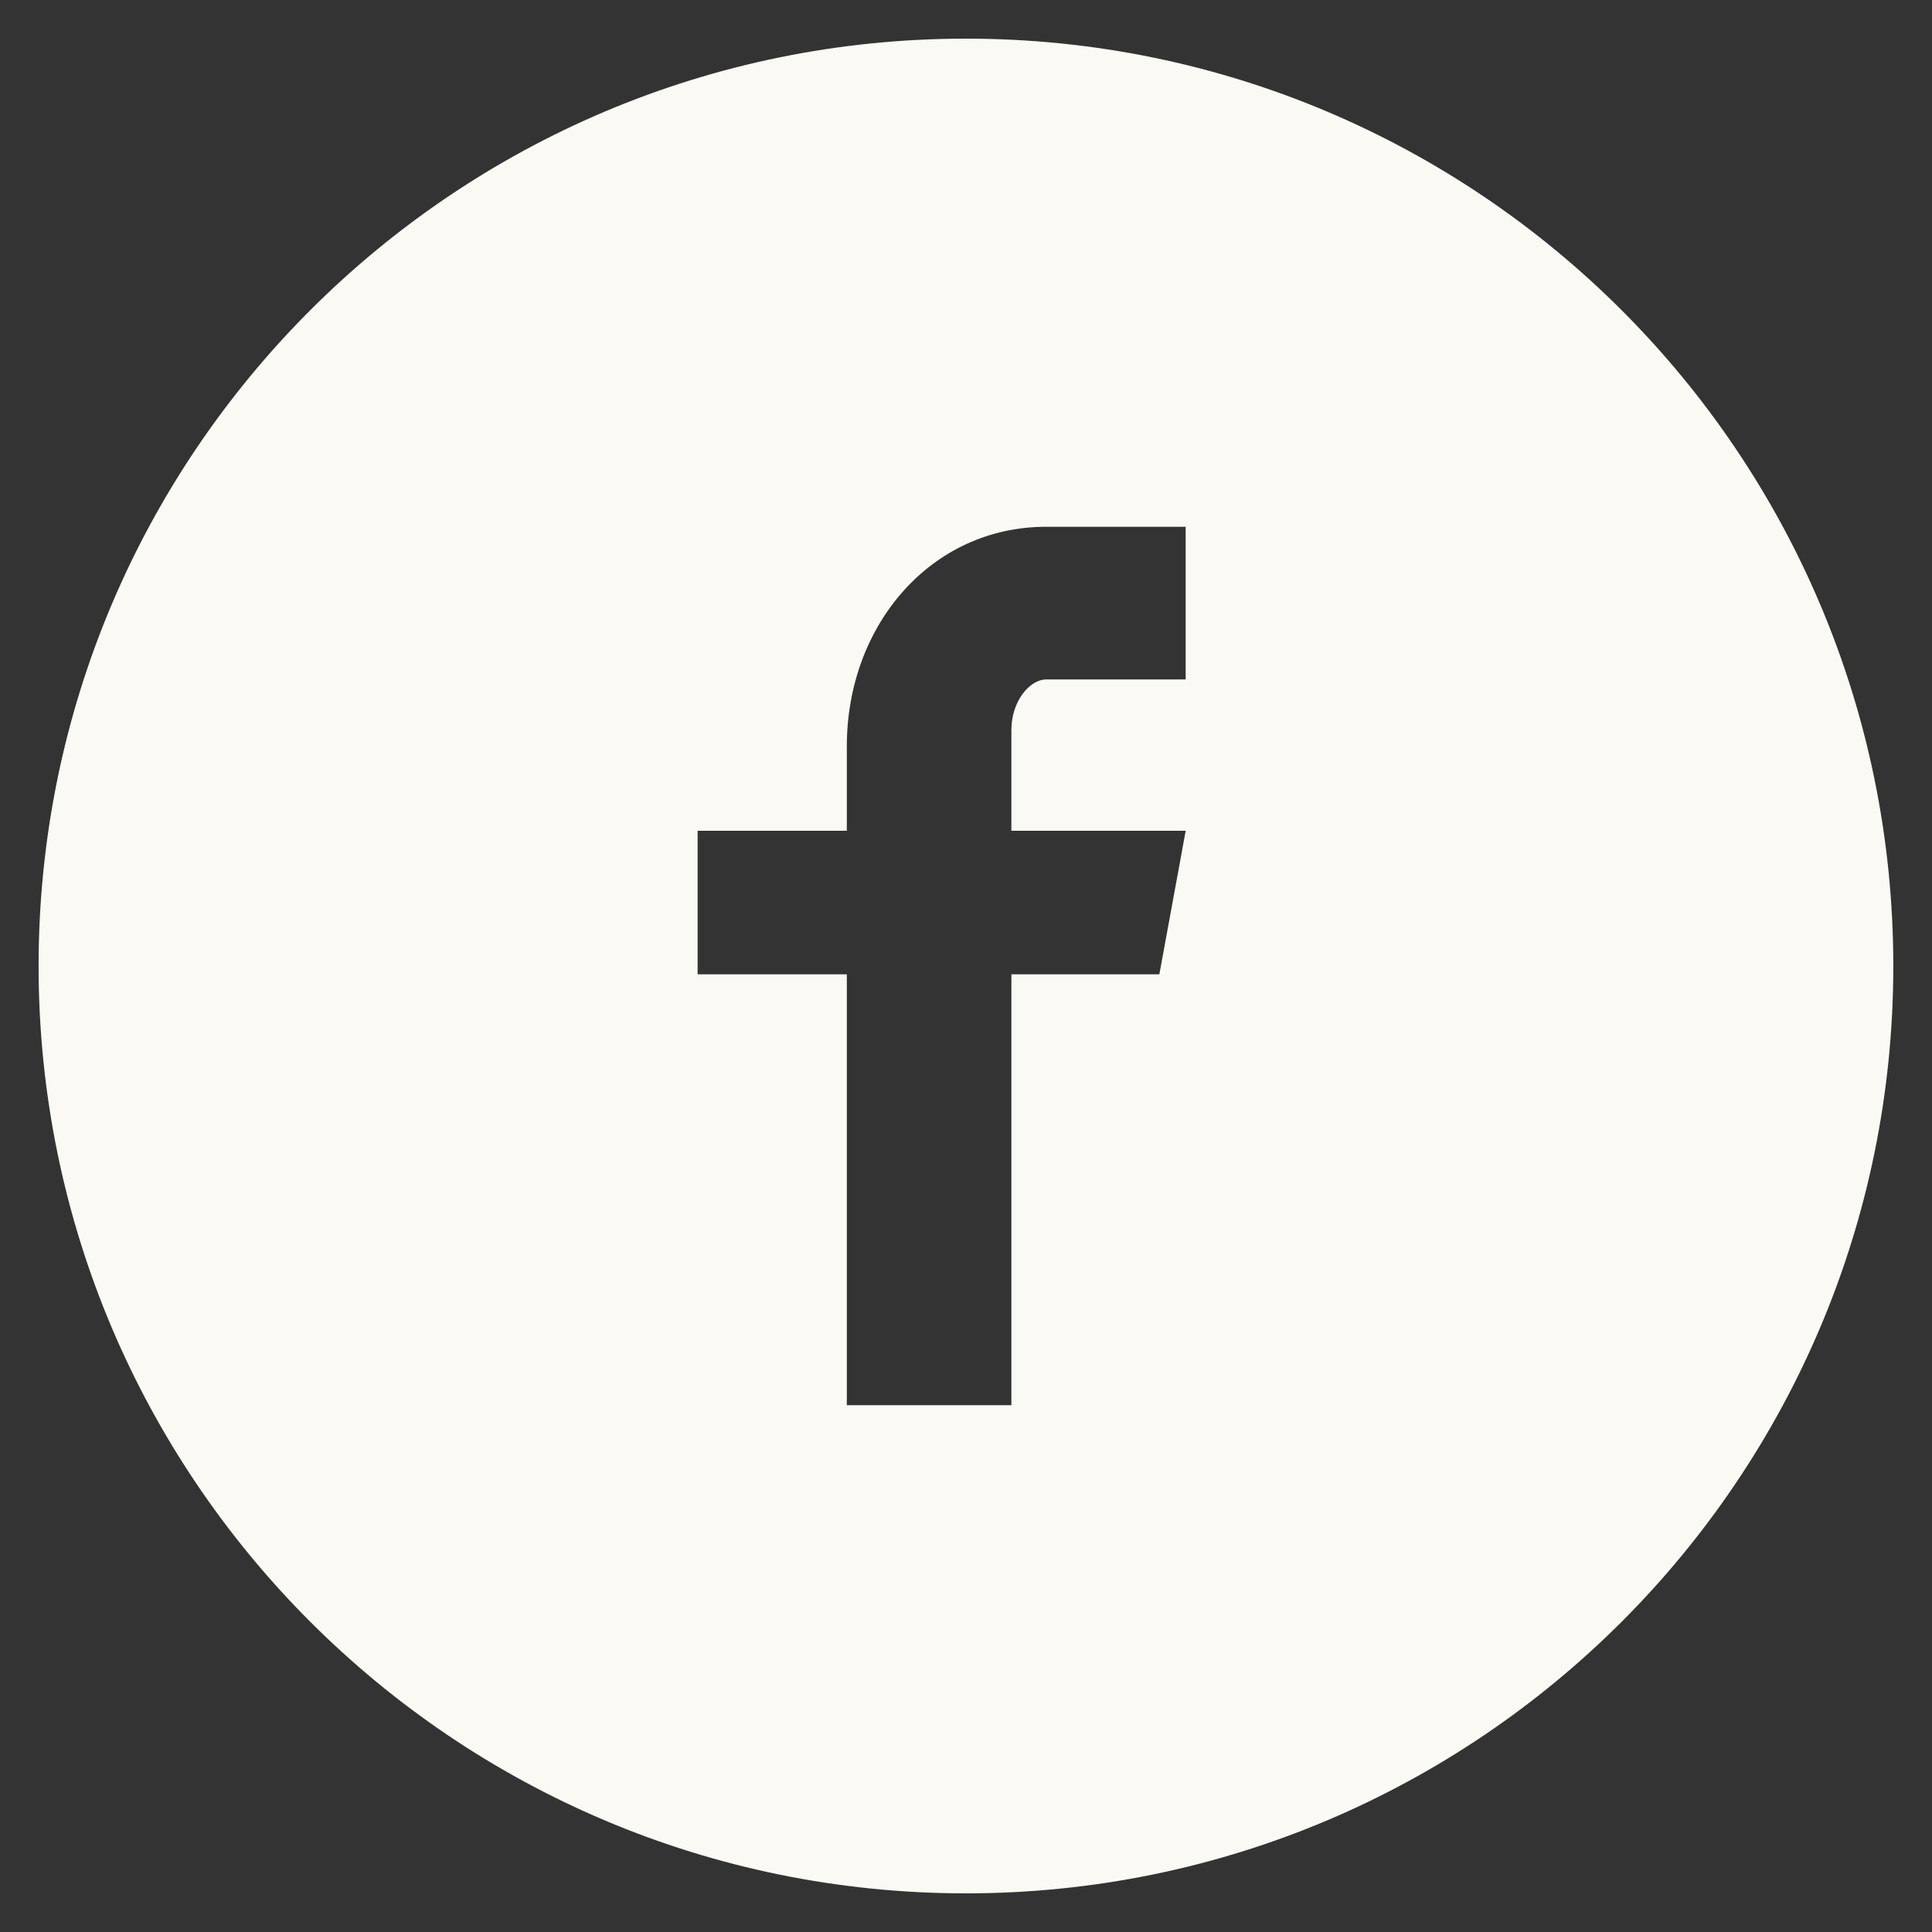 <?xml version="1.0" encoding="UTF-8"?> <svg xmlns="http://www.w3.org/2000/svg" width="35" height="35" viewBox="0 0 35 35" fill="none"><rect x="0" y="0" width="35" height="35" fill="#333333" stroke="none"/><path d="M17.499 0.7C8.221 0.7 0.699 8.221 0.699 17.5C0.699 26.778 8.221 34.3 17.499 34.3C26.778 34.3 34.299 26.778 34.299 17.5C34.299 8.221 26.778 0.7 17.499 0.7ZM21.479 12.309H18.953C18.654 12.309 18.322 12.703 18.322 13.226V15.05H21.48L21.003 17.65H18.322V25.457H15.341V17.65H12.638V15.05H15.341V13.52C15.341 11.326 16.864 9.543 18.953 9.543H21.479V12.309Z" fill="#FBF9F4"></path></svg> 